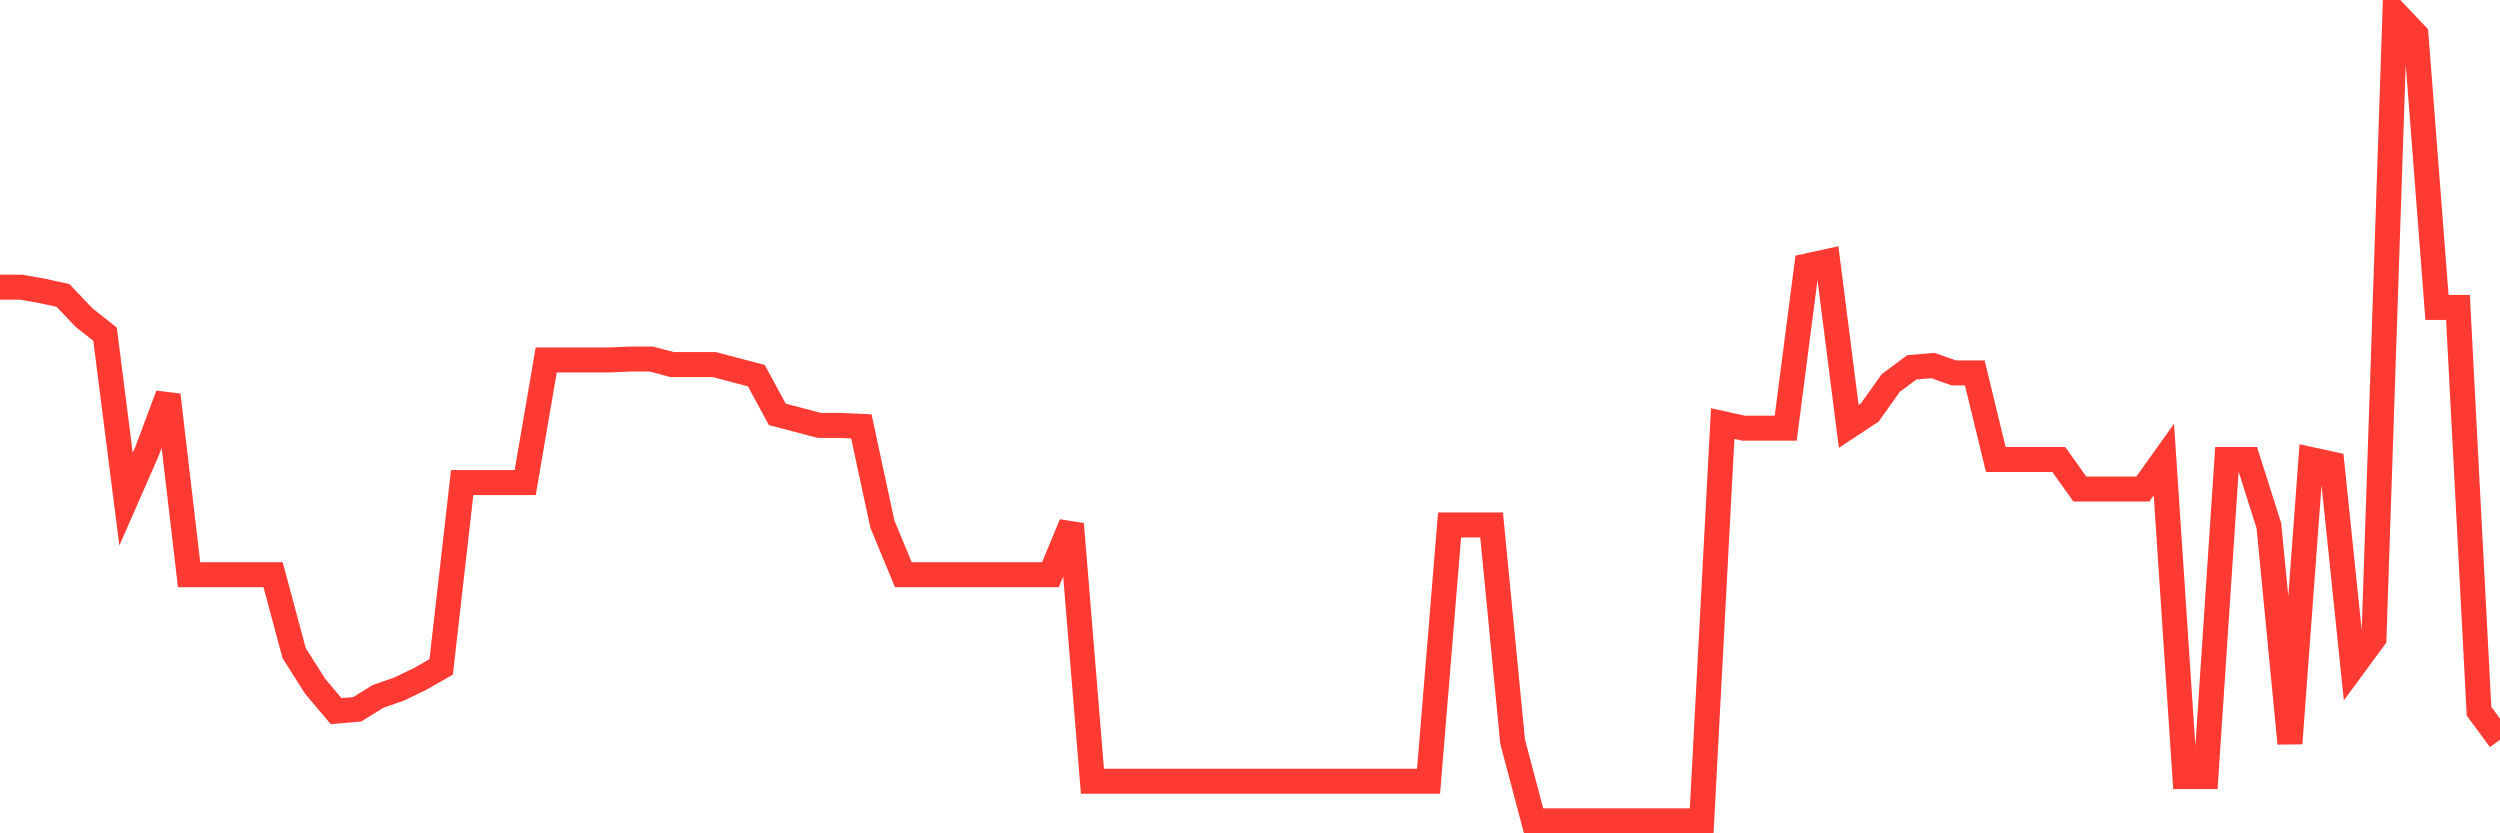 <svg
  xmlns="http://www.w3.org/2000/svg"
  xmlns:xlink="http://www.w3.org/1999/xlink"
  width="120"
  height="40"
  viewBox="0 0 120 40"
  preserveAspectRatio="none"
>
  <polyline
    points="0,13.784 1.008,13.784 2.017,13.961 3.025,14.182 4.034,15.244 5.042,16.04 6.05,23.96 7.059,21.659 8.067,18.96 9.076,27.587 10.084,27.587 11.092,27.587 12.101,27.587 13.109,27.587 14.118,31.348 15.126,32.941 16.134,34.135 17.143,34.047 18.151,33.427 19.16,33.073 20.168,32.587 21.176,32.012 22.185,23.163 23.193,23.163 24.202,23.163 25.21,23.163 26.218,17.279 27.227,17.279 28.235,17.279 29.244,17.279 30.252,17.235 31.261,17.235 32.269,17.5 33.277,17.5 34.286,17.5 35.294,17.766 36.303,18.031 37.311,19.889 38.319,20.155 39.328,20.42 40.336,20.42 41.345,20.465 42.353,25.154 43.361,27.587 44.37,27.587 45.378,27.587 46.387,27.587 47.395,27.587 48.403,27.587 49.412,27.587 50.42,27.587 51.429,25.154 52.437,37.498 53.445,37.498 54.454,37.498 55.462,37.498 56.471,37.498 57.479,37.498 58.487,37.498 59.496,37.498 60.504,37.498 61.513,37.498 62.521,37.498 63.529,37.498 64.538,37.498 65.546,37.498 66.555,37.498 67.563,37.498 68.571,37.498 69.58,25.198 70.588,25.198 71.597,25.198 72.605,35.595 73.613,39.4 74.622,39.4 75.63,39.4 76.639,39.4 77.647,39.4 78.655,39.4 79.664,39.4 80.672,39.4 81.681,39.4 82.689,20.332 83.697,20.553 84.706,20.553 85.714,20.553 86.723,12.766 87.731,12.545 88.739,20.465 89.748,19.801 90.756,18.385 91.765,17.633 92.773,17.545 93.782,17.899 94.79,17.899 95.798,22.057 96.807,22.057 97.815,22.057 98.824,22.057 99.832,23.473 100.84,23.473 101.849,23.473 102.857,23.473 103.866,22.057 104.874,37.276 105.882,37.276 106.891,22.057 107.899,22.057 108.908,25.243 109.916,35.684 110.924,22.057 111.933,22.278 112.941,32.012 113.95,30.64 114.958,0.6 115.966,1.662 116.975,14.757 117.983,14.757 118.992,34.135 120,35.507"
    fill="none"
    stroke="#ff3a33"
    stroke-width="1.2"
  >
  </polyline>
</svg>